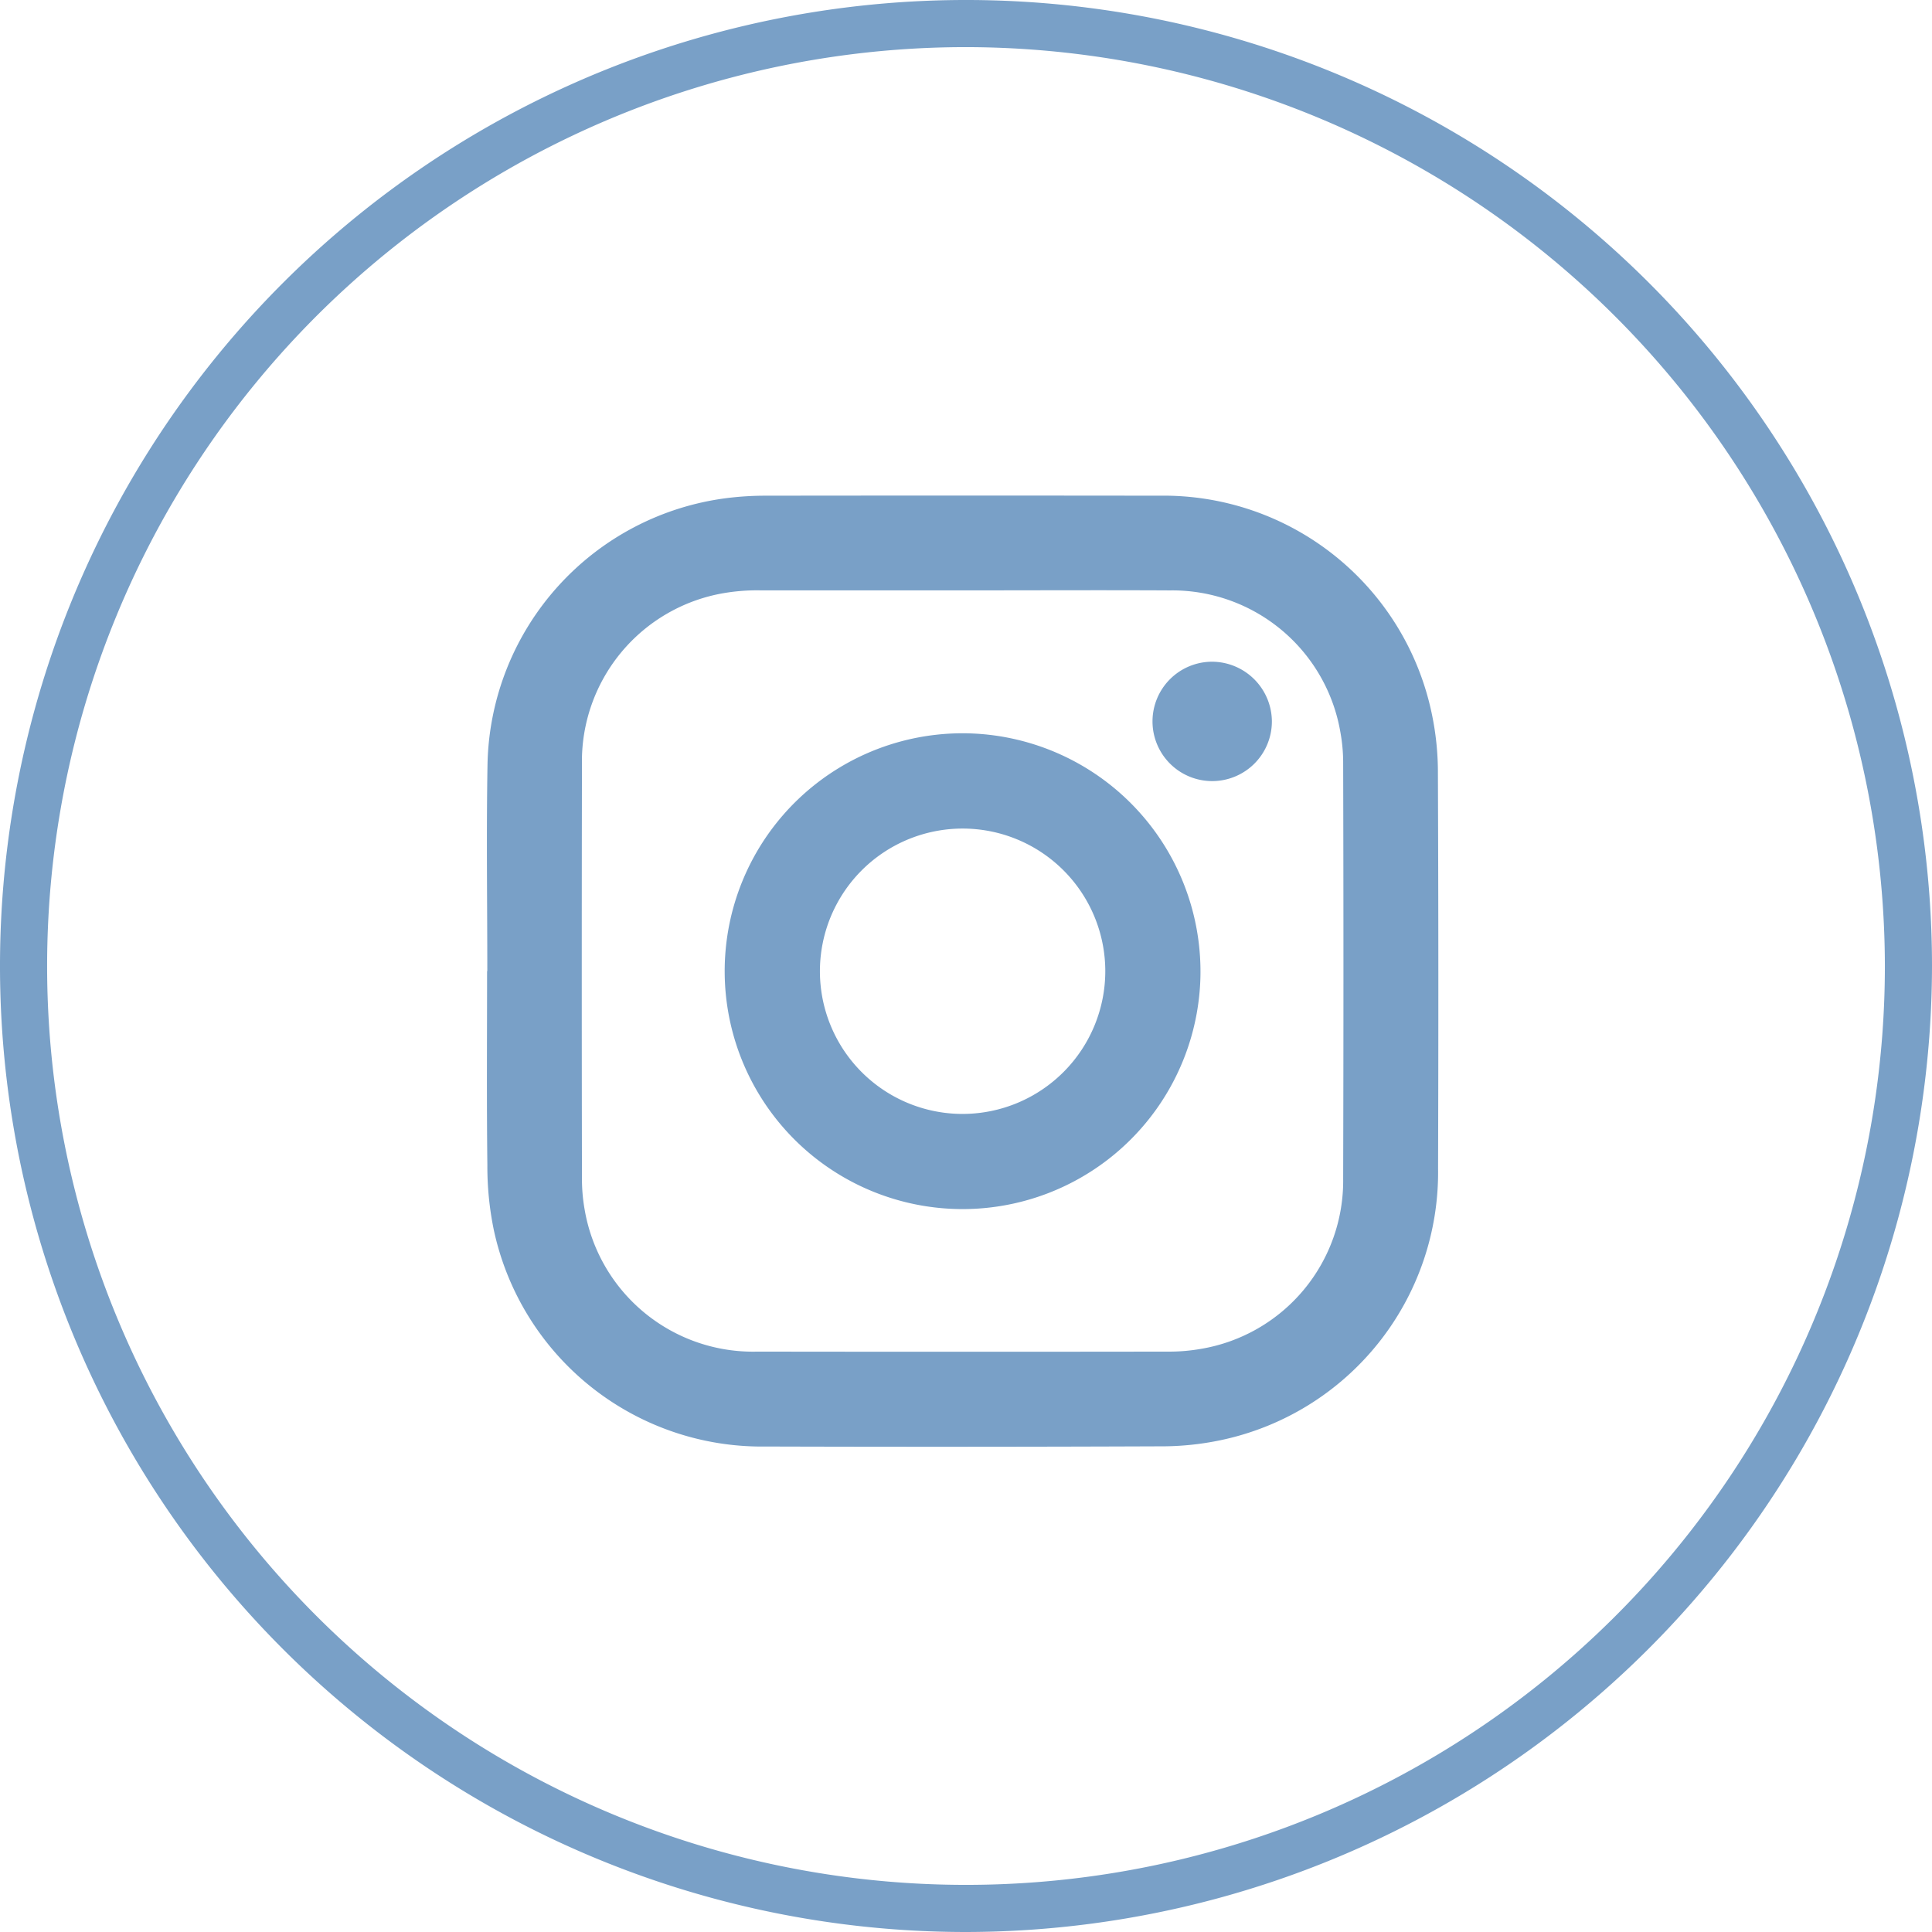 <?xml version="1.0" encoding="UTF-8" standalone="no"?><svg xmlns="http://www.w3.org/2000/svg" width="61.5" height="61.5" viewBox="0 0 61.5 61.5">
  <g id="Group_4696" data-name="Group 4696" transform="translate(-1625.5 -10004.569)">
    <g id="Group_71" data-name="Group 71" transform="translate(1625.5 10004.569)">
      <path id="Path_509" data-name="Path 509" d="M30.75,61.5A30.75,30.75,0,1,1,61.5,30.75,30.792,30.792,0,0,1,30.75,61.5Zm0-60A29.25,29.25,0,1,0,60,30.75,29.288,29.288,0,0,0,30.75,1.5Z" fill="#79a0c7"/>
    </g>
    <g id="Group_4695" data-name="Group 4695" transform="translate(1426.844 10039.142)">
      <path id="Path_10360" data-name="Path 10360" d="M214.168-3.661c0-2.2-.032-4.4.007-6.6a8.718,8.718,0,0,1,7.62-8.457,9.9,9.9,0,0,1,1.237-.076q6.263-.008,12.526,0a8.722,8.722,0,0,1,8.67,6.916,9.084,9.084,0,0,1,.2,1.934q.025,6.281.005,12.562a8.709,8.709,0,0,1-6.933,8.656,9.177,9.177,0,0,1-1.935.193q-6.263.025-12.526.006a8.724,8.724,0,0,1-8.669-6.918,9.994,9.994,0,0,1-.2-2.04c-.025-2.058-.009-4.116-.009-6.174Zm15.166-12.12c-2.165,0-4.329,0-6.494,0a6.313,6.313,0,0,0-1.13.086,5.431,5.431,0,0,0-4.529,5.464q-.012,6.565,0,13.13a5.64,5.64,0,0,0,.084,1.023,5.437,5.437,0,0,0,5.5,4.53q6.529.009,13.059,0a5.823,5.823,0,0,0,1.059-.087,5.426,5.426,0,0,0,4.529-5.429q.018-6.6,0-13.2a5.442,5.442,0,0,0-.086-.988,5.429,5.429,0,0,0-5.429-4.527C233.71-15.79,231.522-15.78,229.333-15.78Z" transform="translate(0 0)" fill="#79a0c7"/>
      <path id="Path_10361" data-name="Path 10361" d="M335.649,95.3a7.573,7.573,0,1,1-7.322-7.8A7.586,7.586,0,0,1,335.649,95.3Zm-3.027-.246a4.542,4.542,0,1,0-4.518,4.559A4.548,4.548,0,0,0,332.622,95.049Z" transform="translate(-98.782 -98.727)" fill="#79a0c7"/>
      <path id="Path_10362" data-name="Path 10362" d="M515.885,57.509a1.9,1.9,0,1,1-1.894-1.9A1.912,1.912,0,0,1,515.885,57.509Z" transform="translate(-276.742 -69.118)" fill="#79a0c7"/>
    </g>
  </g>
</svg>
